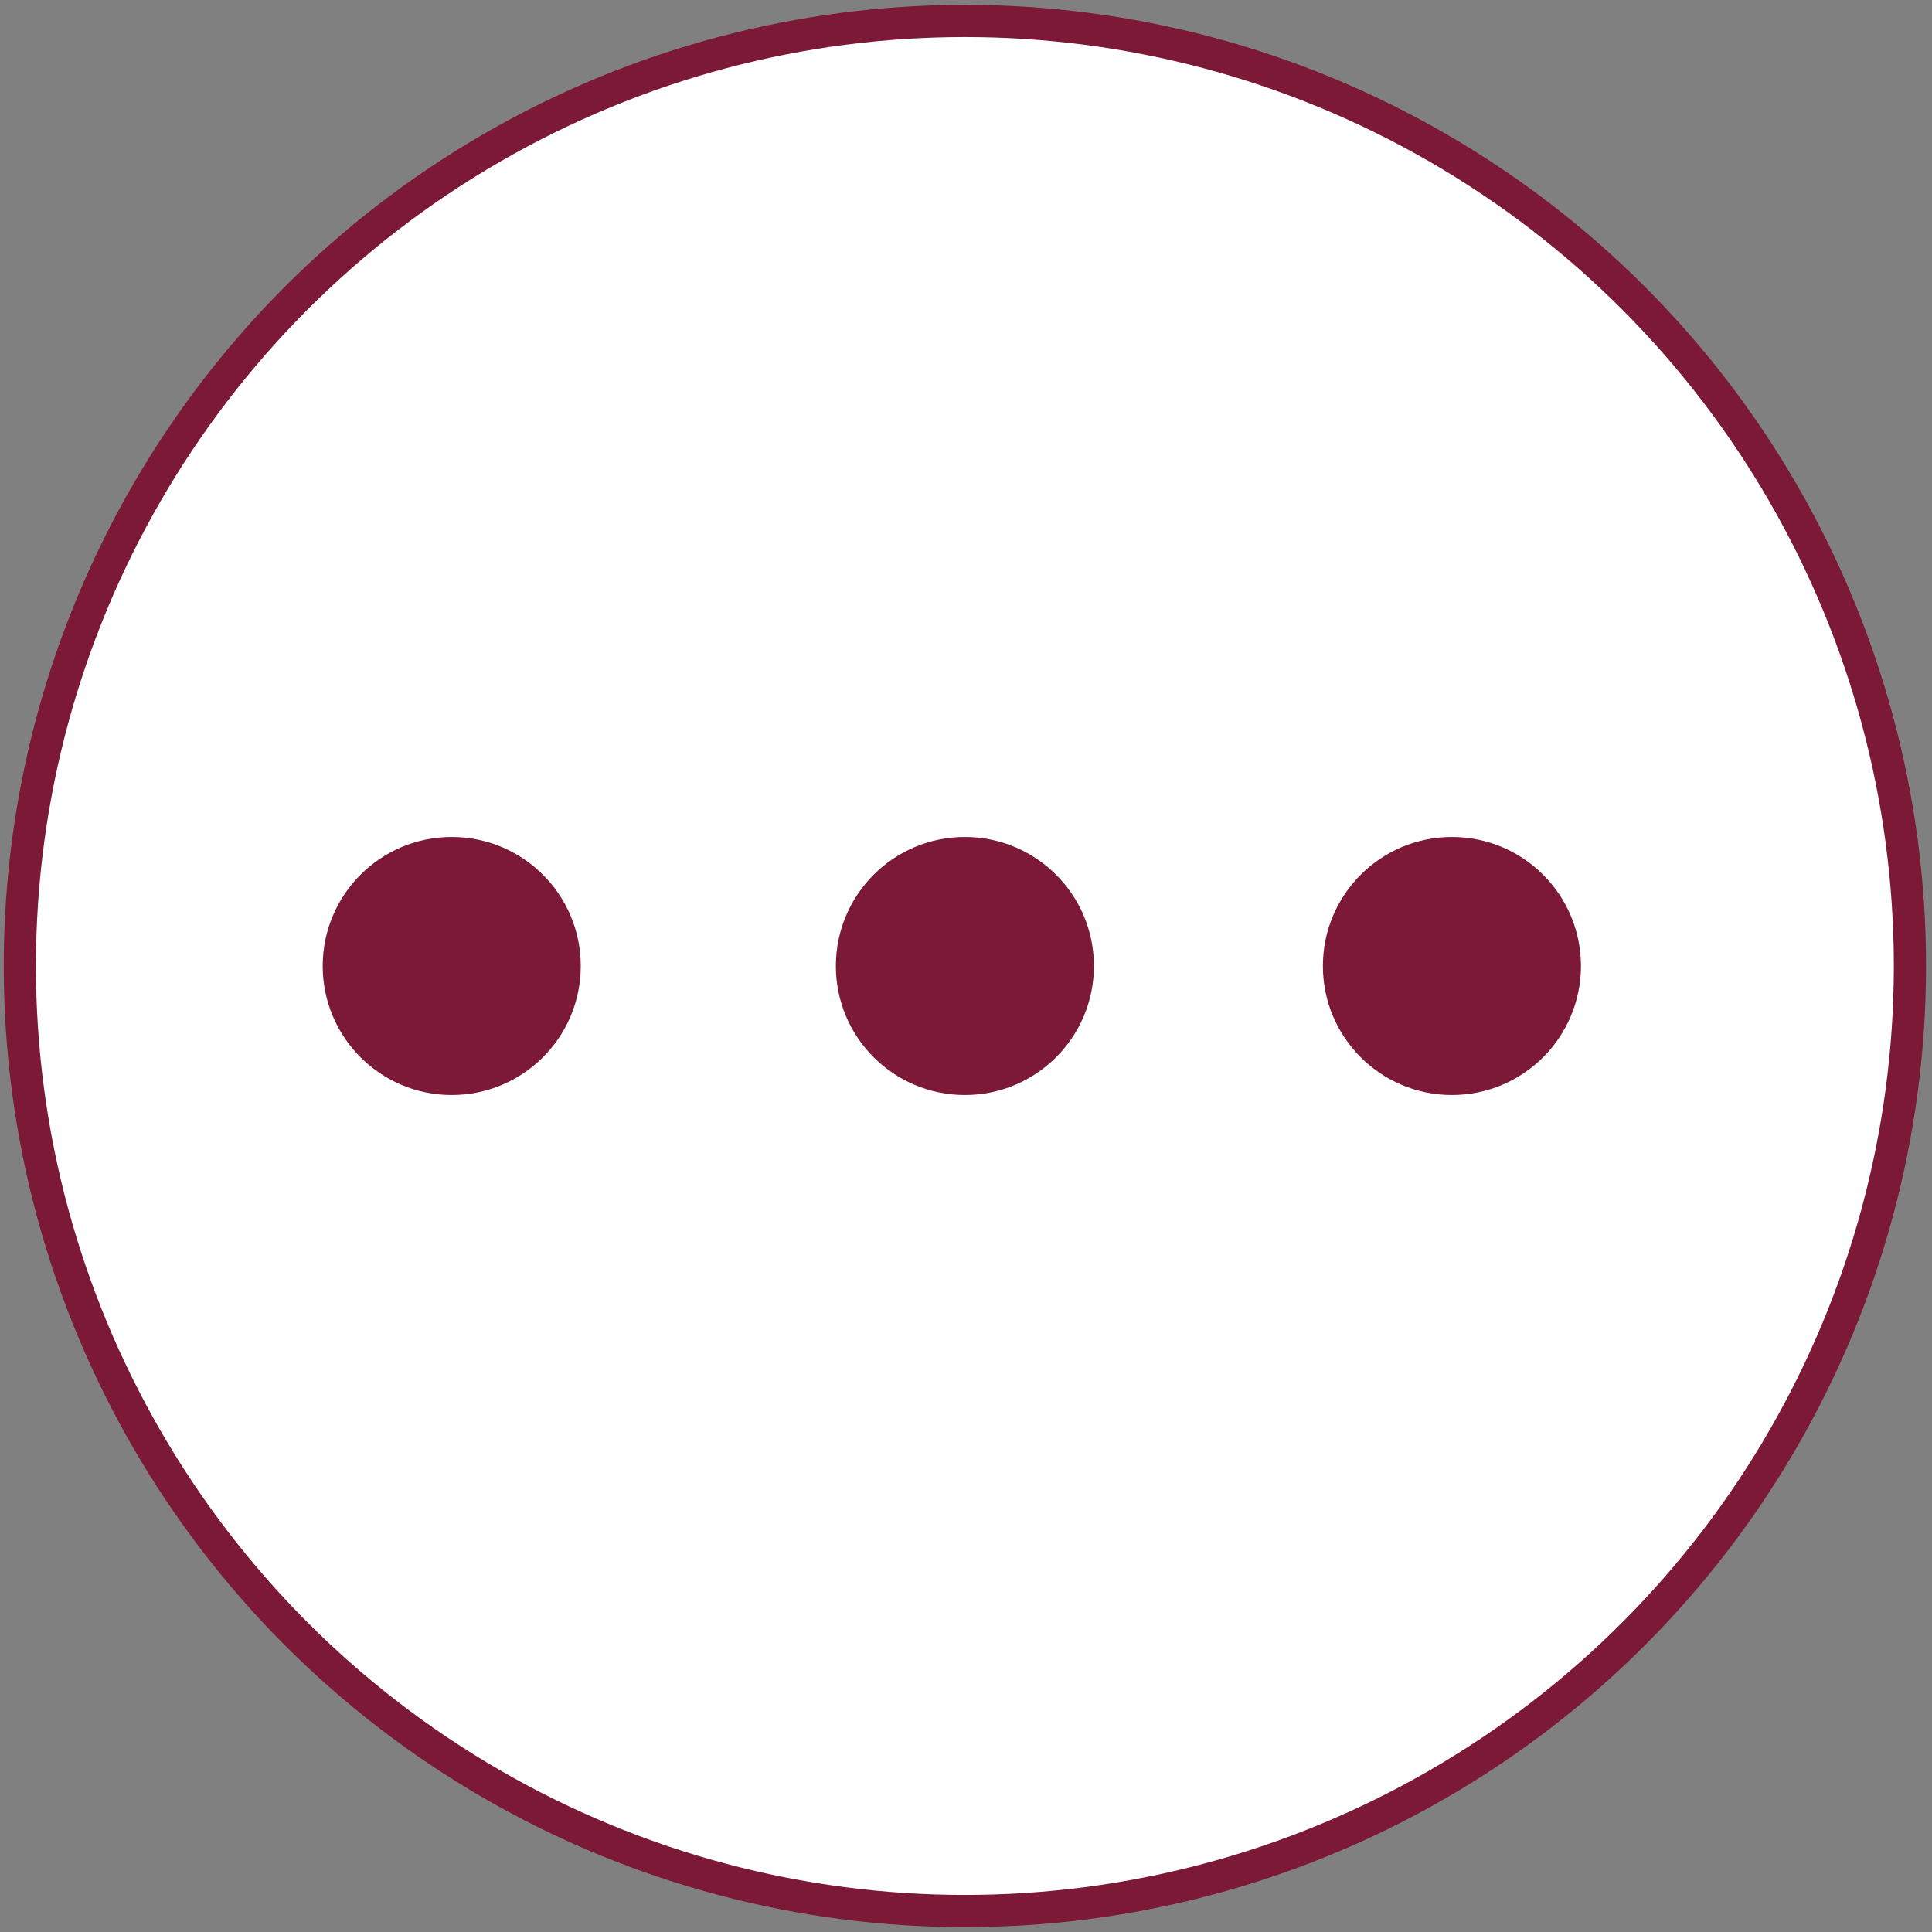 <?xml version="1.0" encoding="UTF-8"?> <svg xmlns="http://www.w3.org/2000/svg" xmlns:xlink="http://www.w3.org/1999/xlink" version="1.1" x="0px" y="0px" width="1200px" height="1200px" viewBox="0 0 1200 1200" xml:space="preserve"><rect x="0" y="0" width="1200" height="1200" fill="#808080" stroke="none"/> <g id="レイヤー_2_1_"> <circle fill="#FFFFFF" cx="599.308" cy="600.001" r="586.986"></circle> </g> <g id="レイヤー_1"> <g id="レイヤー_1_1_"> <circle fill="none" stroke="#7B1937" stroke-width="20" stroke-miterlimit="10" cx="599.308" cy="600" r="586.986"></circle> </g> <g id="レイヤー_2"> <circle fill="#7B1937" cx="280.575" cy="600" r="80.137"></circle> <circle fill="#7B1937" cx="901.809" cy="600" r="80.137"></circle> <circle fill="#7B1937" cx="599.308" cy="600" r="80.137"></circle> </g> </g> </svg> 